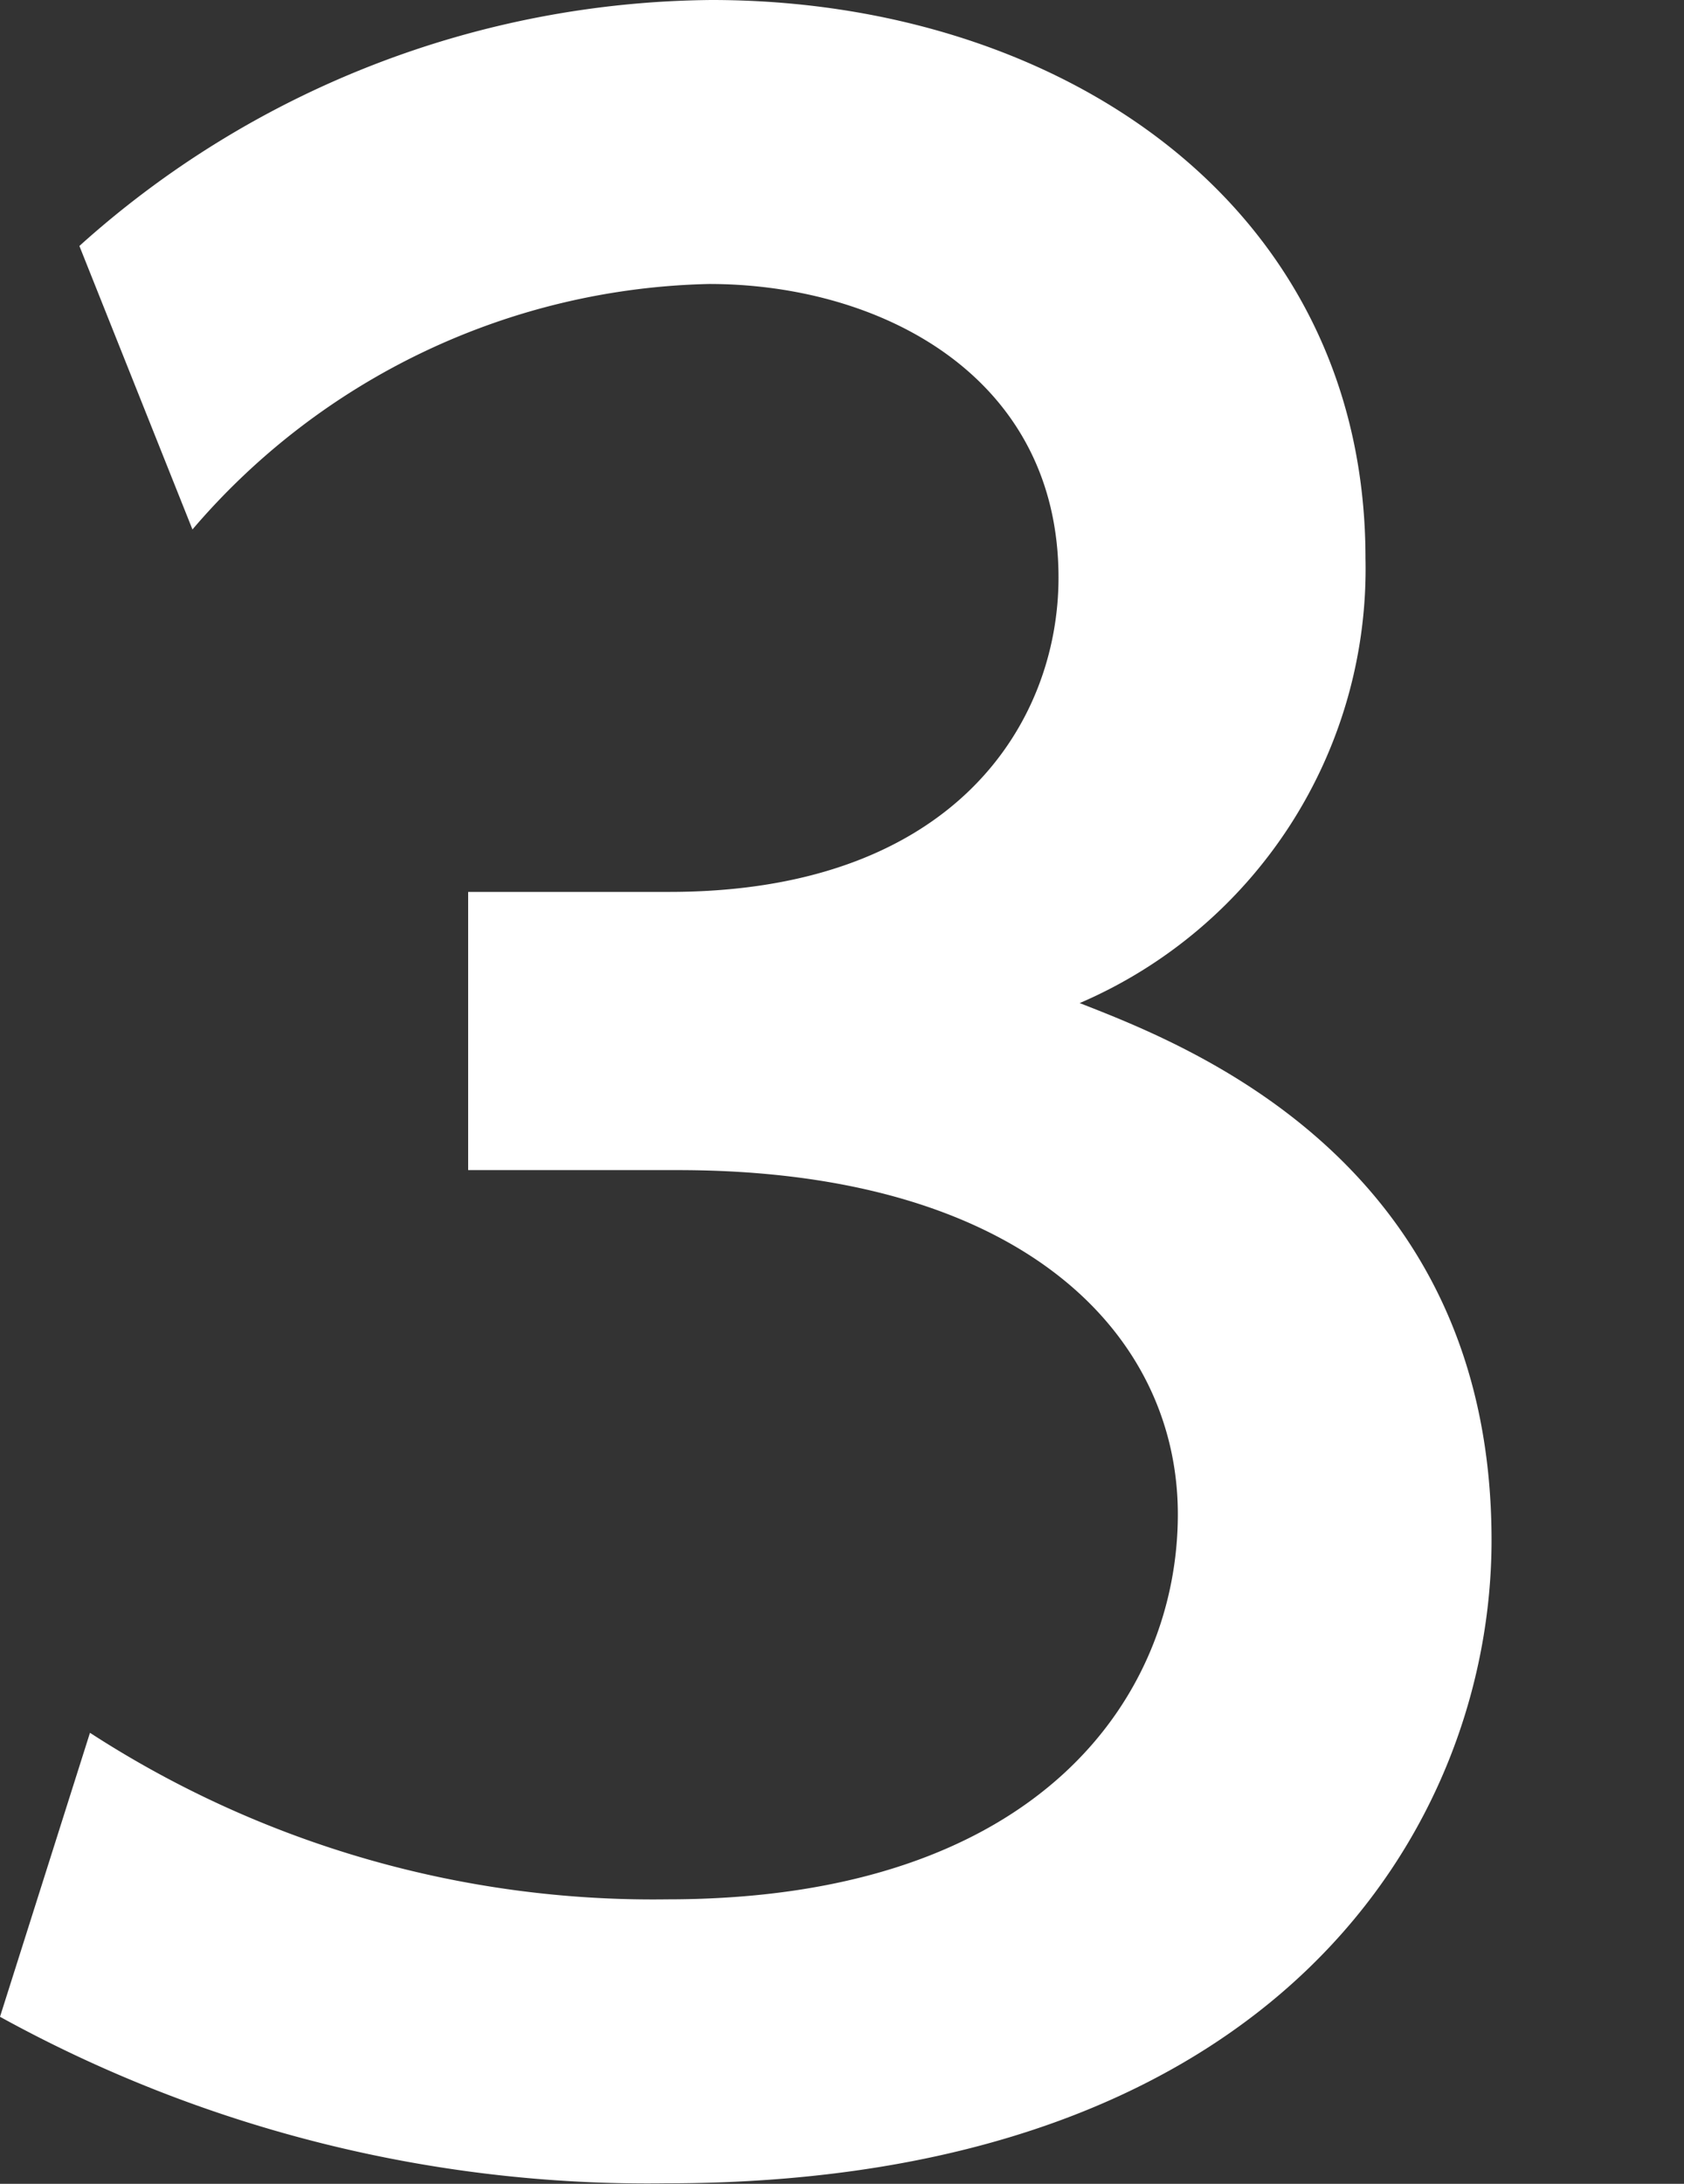 <svg xmlns="http://www.w3.org/2000/svg" viewBox="0 0 35 45.37"><rect x="0" y="0" width="35" height="45.37" fill="#333333" stroke="none"/><defs><style>.cls-1{fill:#fff;}</style></defs><title>header_grade_3</title><g id="レイヤー_2" data-name="レイヤー 2"><g id="レイヤー_3" data-name="レイヤー 3"><path class="cls-1" d="M1.87,36a21.5,21.5,0,0,0,12,3.46c7.81,0,10.61-4.29,10.61-8s-3.19-7.15-10.39-7.15H9.73V18.53h4.18C19.85,18.53,22,15,22,12c0-4.18-3.69-6.1-7.26-6.1A14.53,14.53,0,0,0,4,11L1.65,5.11A19.87,19.87,0,0,1,14.79,0C22,0,28.38,4.23,28.38,11.6a9.82,9.82,0,0,1-5.94,9.24C24.69,21.72,31,24.14,31,32c0,5.88-4.4,13.36-17.16,13.36A27.9,27.9,0,0,1,0,41.9Z"/></g></g></svg>